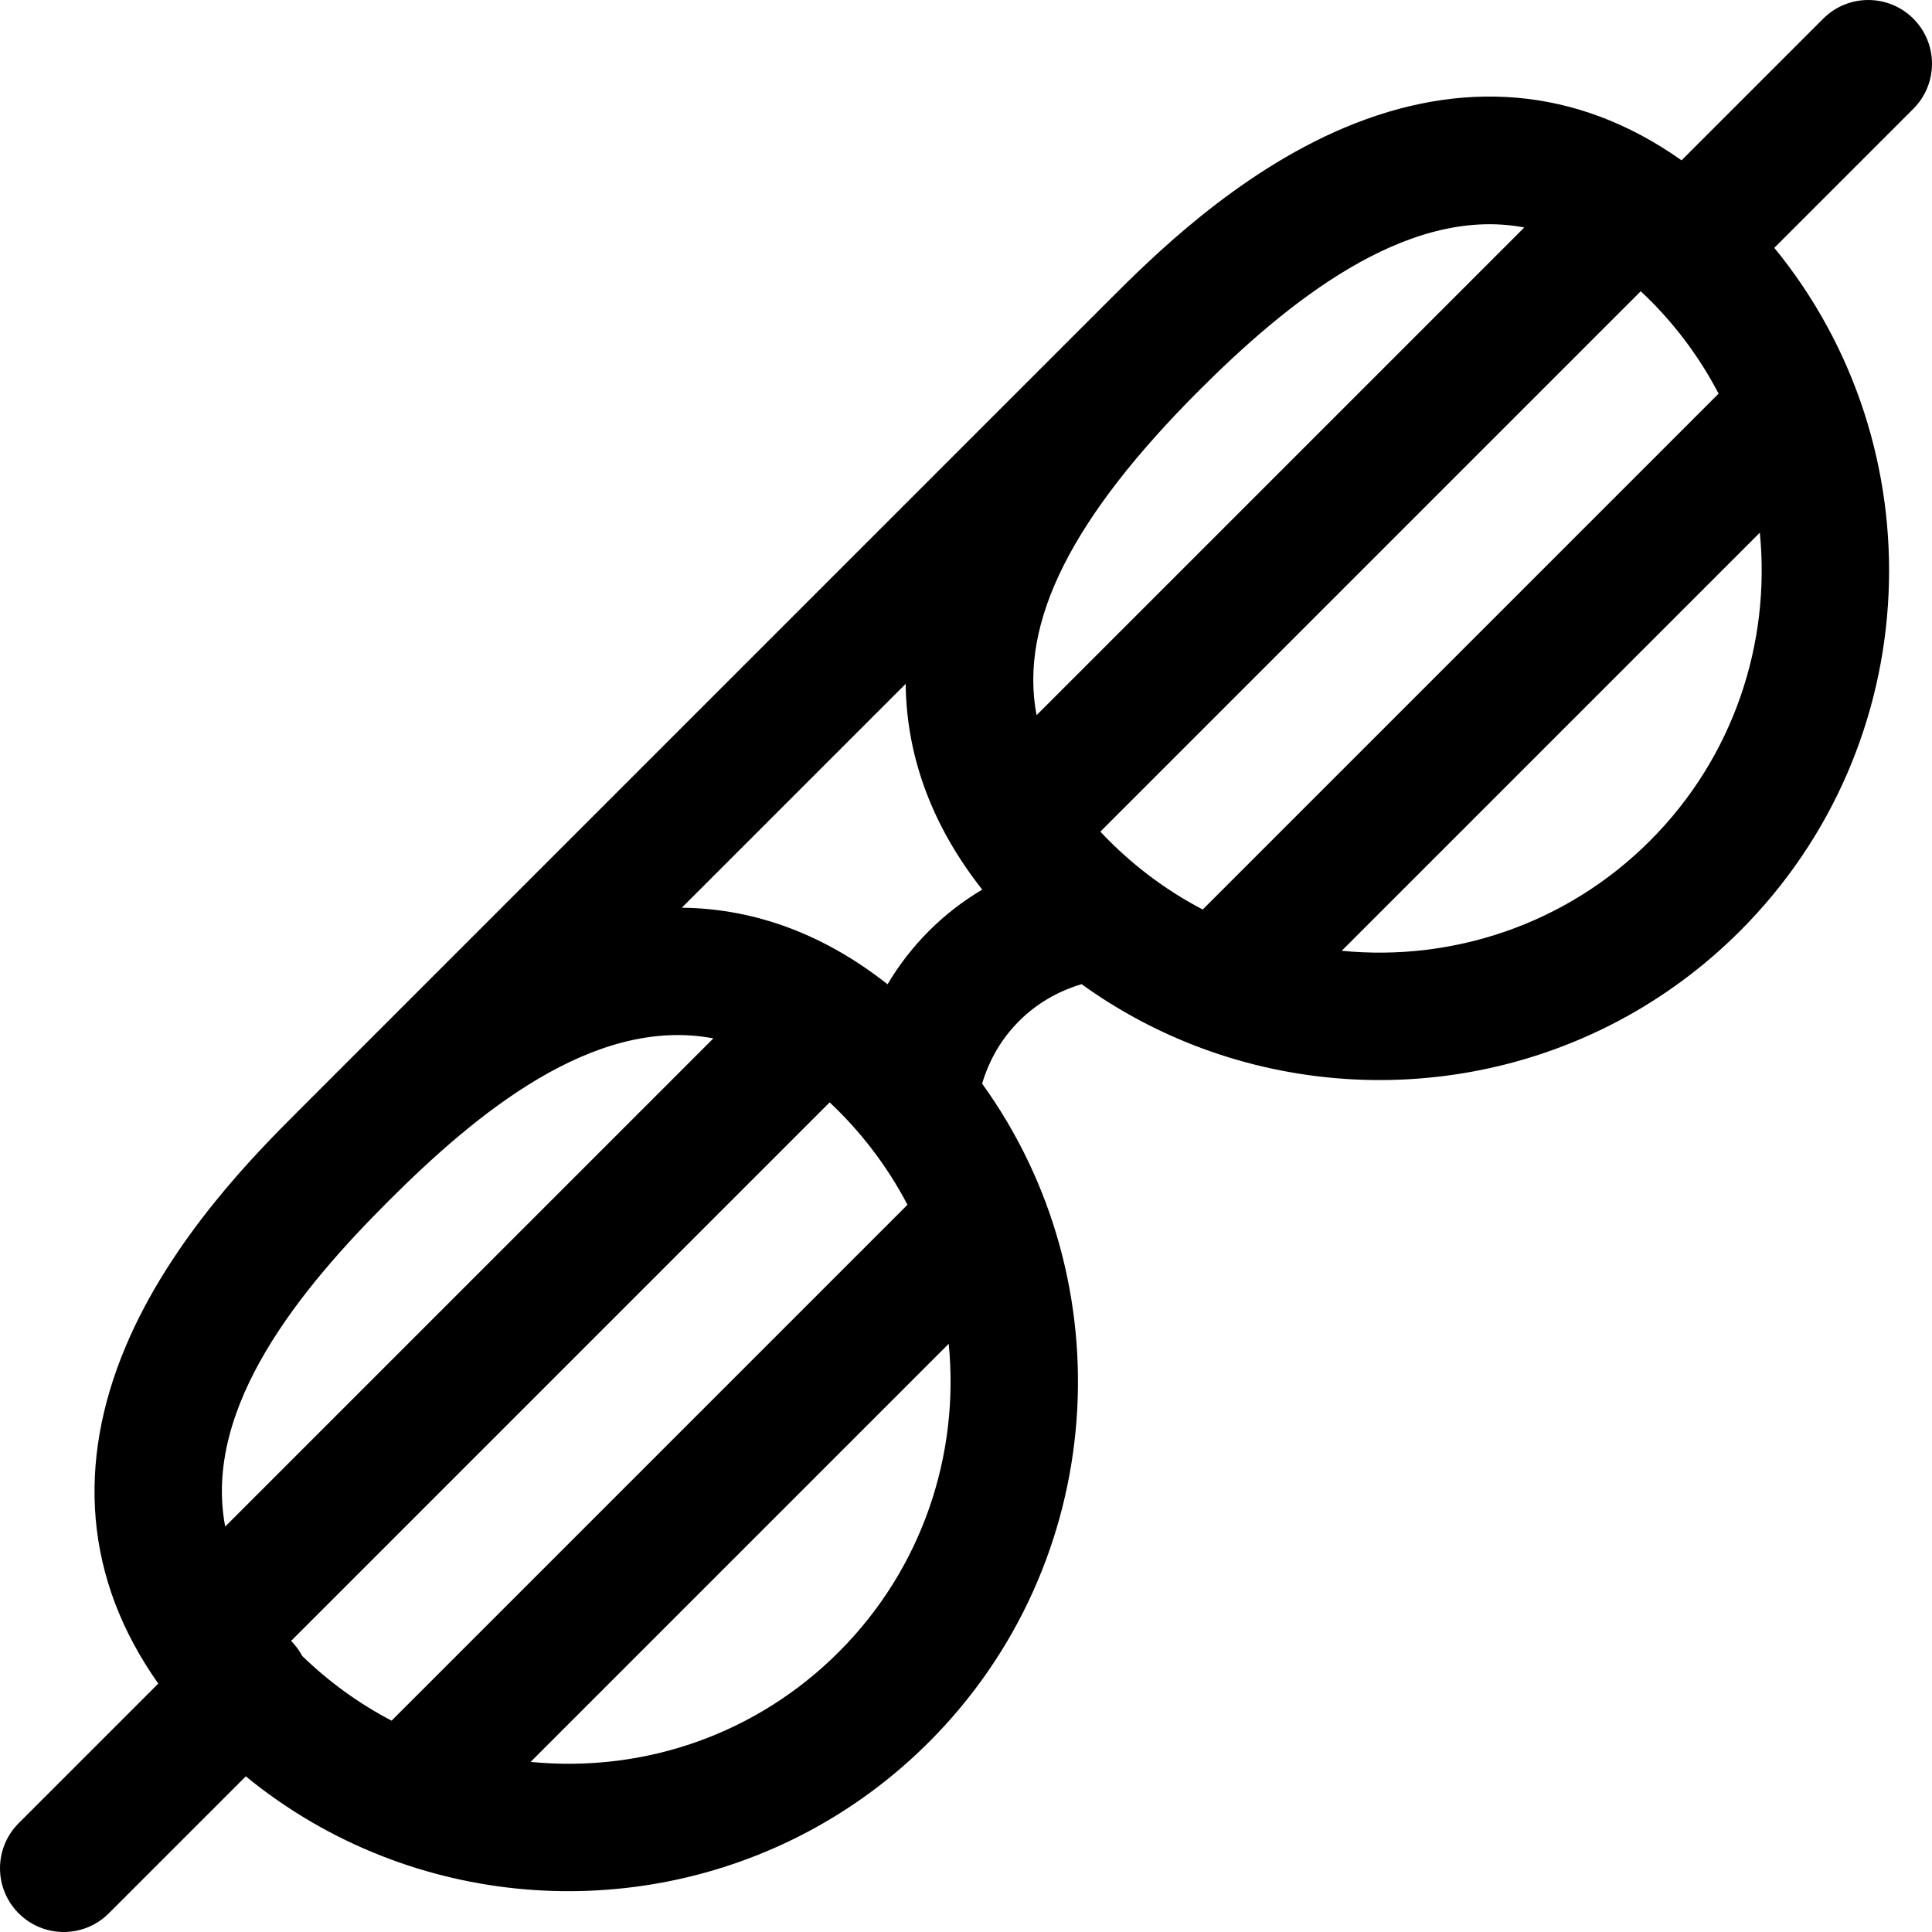 <?xml version="1.0" encoding="iso-8859-1"?>
<!-- Uploaded to: SVG Repo, www.svgrepo.com, Generator: SVG Repo Mixer Tools -->
<svg fill="#000000" height="800px" width="800px" version="1.1" id="Layer_1" xmlns="http://www.w3.org/2000/svg" xmlns:xlink="http://www.w3.org/1999/xlink" 
	 viewBox="0 0 512.002 512.002" xml:space="preserve">
<g>
	<g>
		<path d="M507.056,4.946c-6.597-6.593-17.291-6.593-23.885,0.001l-37.543,37.543c-27.976-19.819-58.726-21.534-89.277-8.672
			c-28.828,12.134-51.507,34.813-62.405,45.712c-2.744,2.744,0.357-0.367-214.956,214.956
			c-10.899,10.899-33.577,33.576-45.712,62.404c-12.919,30.693-11.068,61.408,8.672,89.279L4.947,483.17
			c-6.596,6.594-6.596,17.288,0,23.884c6.596,6.596,17.288,6.596,23.884,0l36.302-36.302c11.002,9.007,23.106,16.008,35.821,21.015
			c0.146,0.061,0.293,0.116,0.44,0.172c48.712,18.987,105.874,8.644,144.782-30.264c47.453-47.456,52.151-121.732,14.096-174.503
			c1.93-6.433,5.206-11.987,9.786-16.569c4.581-4.581,10.137-7.858,16.571-9.789c9.192,6.629,19.036,11.96,29.278,15.995
			c0.149,0.062,0.298,0.117,0.448,0.176c48.705,18.984,105.869,8.644,144.778-30.266c49.554-49.557,52.371-128.153,9.077-181.043
			l36.845-36.845C513.651,22.236,513.651,11.542,507.056,4.946z M59.679,404.555c-6.057-31.865,20.516-63.508,43.193-86.185
			c22.98-22.982,54.337-49.237,86.179-43.187L59.679,404.555z M80.096,438.848c-0.766-1.432-1.747-2.78-2.954-3.987l142.721-142.722
			c8.094,7.578,15.295,16.905,20.625,27.143L103.776,455.996C95.187,451.514,87.221,445.763,80.096,438.848z M222.291,437.792
			c-21.555,21.555-51.167,32.101-81.68,29.134l110.81-110.811C254.298,385.293,244.593,415.49,222.291,437.792z M246.174,246.718
			c-4.244,4.246-7.909,8.984-10.961,14.124c-15.981-12.597-34.259-20.067-54.526-20.288l59.325-59.325
			c0.221,20.342,7.745,38.614,20.288,54.526C255.157,238.808,250.418,242.474,246.174,246.718z M274.7,189.534
			c-4.685-24.706,9.488-52.478,43.128-86.119c22.612-22.61,54.579-49.121,86.126-43.133L274.7,189.534z M291.605,220.396
			L434.819,77.183c8.372,7.824,15.347,17.003,20.627,27.142L318.738,241.031C308.459,235.679,299.199,228.52,291.605,220.396z
			 M437.247,222.836c-22.303,22.302-52.499,32.007-81.678,29.132l110.808-110.808C469.255,170.337,459.549,200.533,437.247,222.836z
			"/>
	</g>
</g>
</svg>